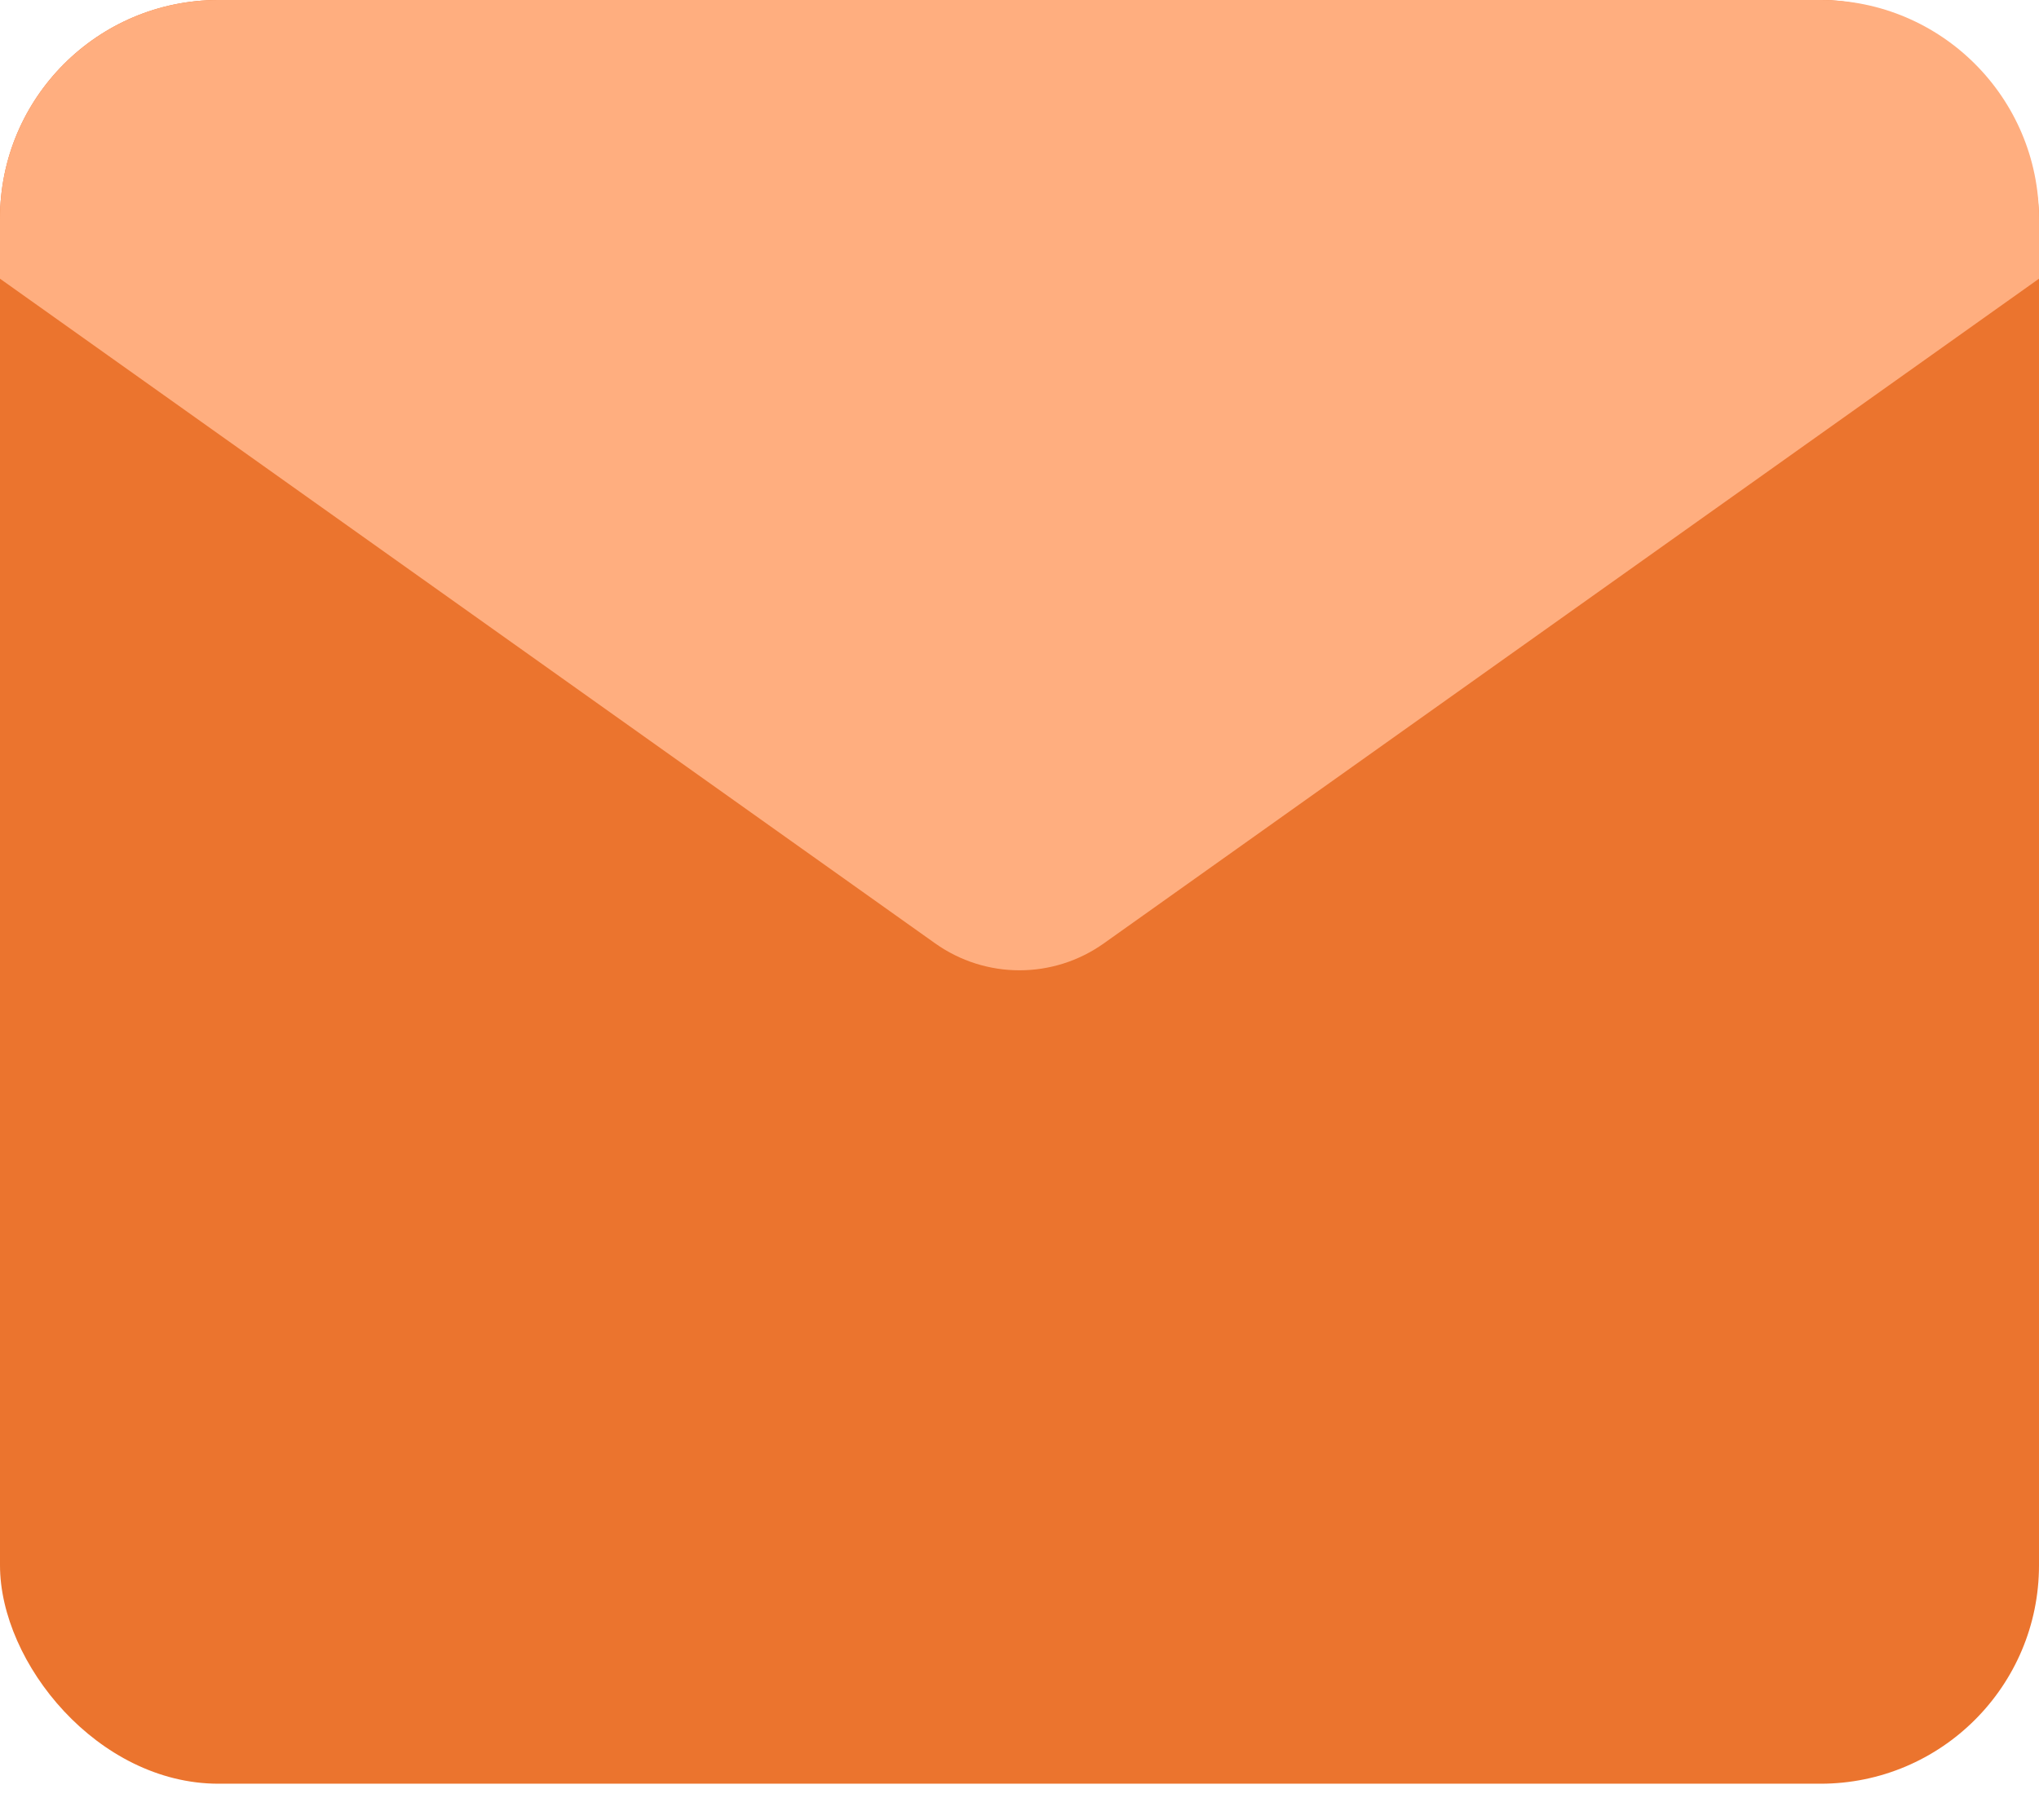 <svg width="28" height="25" viewBox="0 0 28 25" fill="none" xmlns="http://www.w3.org/2000/svg">
<rect width="28" height="24.5" rx="3" fill="#EB742E"/>
<path d="M12.841 12.957L0 3.828V3C0 1.343 1.343 0 3 0H25C26.657 0 28 1.343 28 3V3.828L15.159 12.957C14.465 13.451 13.535 13.451 12.841 12.957Z" fill="#FFAE7F"/>
</svg>
